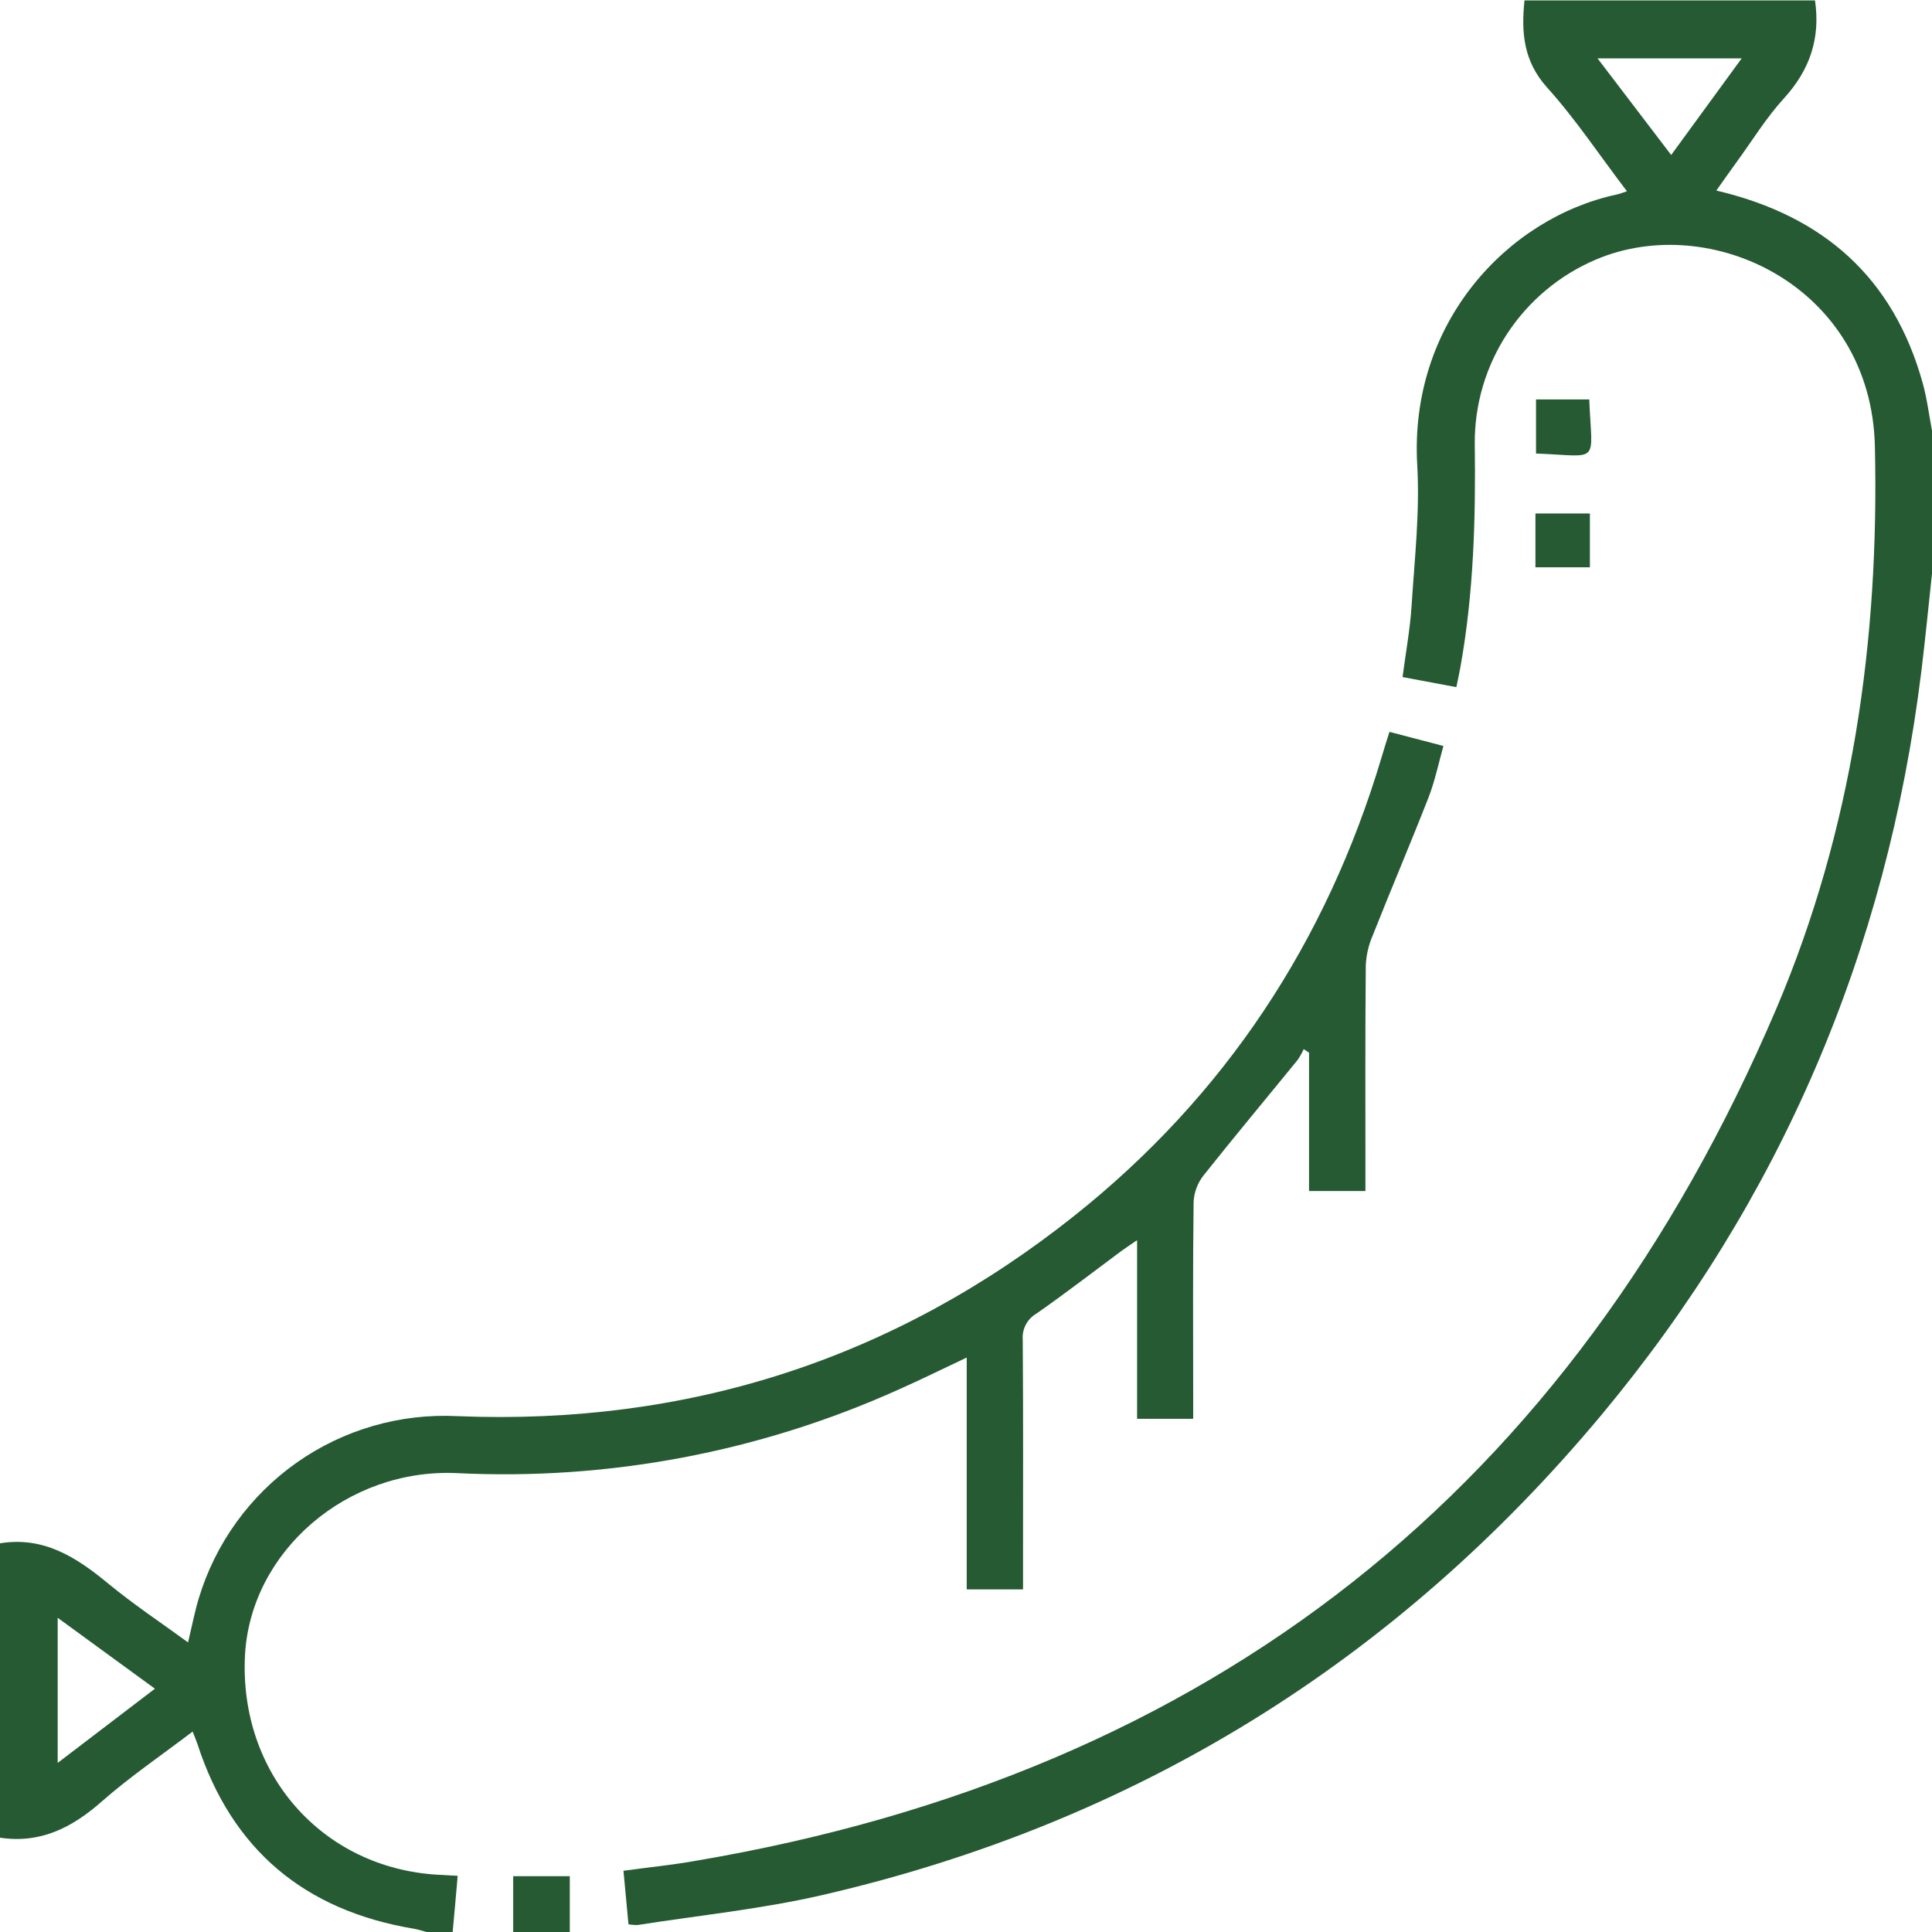 <svg width="27" height="27" viewBox="0 0 27 27" fill="none" xmlns="http://www.w3.org/2000/svg">
<g clip-path="url(#clip0_718_34)">
<path d="M27 8.016C26.95 8.477 26.906 8.939 26.849 9.399C26.367 13.289 24.89 16.761 22.382 19.772C19.509 23.217 15.882 25.467 11.508 26.48C10.656 26.678 9.779 26.766 8.913 26.902C8.869 26.903 8.826 26.9 8.783 26.892L8.713 26.144C9.064 26.096 9.401 26.063 9.735 26.003C16.932 24.779 21.963 20.809 24.826 14.093C25.887 11.595 26.264 8.954 26.202 6.24C26.152 3.999 23.906 2.945 22.302 3.628C21.798 3.842 21.368 4.201 21.066 4.659C20.765 5.117 20.606 5.653 20.61 6.202C20.624 7.249 20.595 8.291 20.409 9.325C20.394 9.41 20.375 9.494 20.353 9.603L19.601 9.462C19.645 9.122 19.706 8.797 19.727 8.468C19.769 7.812 19.844 7.15 19.806 6.5C19.692 4.518 21.063 3.049 22.591 2.719C22.632 2.711 22.671 2.694 22.737 2.673C22.36 2.18 22.024 1.67 21.621 1.223C21.288 0.853 21.259 0.449 21.305 0.006H25.365C25.442 0.532 25.295 0.975 24.933 1.372C24.685 1.643 24.49 1.962 24.273 2.26C24.177 2.391 24.085 2.524 23.986 2.663C25.487 3.015 26.46 3.883 26.869 5.35C26.93 5.567 26.957 5.794 27 6.017V8.016ZM23.355 2.166L24.34 0.816H22.326L23.355 2.166Z" fill="#255A32"/>
<path d="M0 21.568C0.612 21.468 1.069 21.764 1.513 22.131C1.865 22.421 2.243 22.672 2.628 22.953C2.682 22.73 2.719 22.532 2.777 22.34C3.008 21.572 3.49 20.904 4.145 20.441C4.801 19.979 5.592 19.75 6.394 19.791C9.614 19.922 12.499 18.993 15.017 16.988C17.118 15.315 18.536 13.165 19.306 10.59C19.34 10.474 19.376 10.358 19.418 10.228L20.172 10.425C20.102 10.677 20.052 10.917 19.965 11.142C19.713 11.786 19.441 12.424 19.186 13.068C19.128 13.201 19.094 13.344 19.087 13.489C19.078 14.439 19.082 15.388 19.082 16.337V16.645H18.294V14.711L18.219 14.662C18.196 14.714 18.168 14.764 18.136 14.811C17.698 15.349 17.253 15.881 16.822 16.424C16.738 16.529 16.689 16.657 16.681 16.791C16.669 17.705 16.675 18.619 16.675 19.533V19.828H15.891V17.332C15.79 17.402 15.729 17.44 15.671 17.483C15.276 17.776 14.887 18.077 14.484 18.358C14.421 18.394 14.37 18.448 14.336 18.512C14.302 18.577 14.287 18.649 14.293 18.722C14.301 19.785 14.297 20.849 14.297 21.912V22.212H13.51V18.972C13.176 19.129 12.872 19.28 12.563 19.417C10.625 20.291 8.507 20.692 6.384 20.587C4.852 20.517 3.502 21.68 3.424 23.131C3.338 24.782 4.5 26.107 6.121 26.2C6.199 26.205 6.276 26.208 6.396 26.215C6.372 26.485 6.351 26.742 6.326 27H5.959C5.901 26.984 5.842 26.964 5.782 26.954C4.257 26.699 3.239 25.85 2.759 24.372C2.741 24.32 2.719 24.268 2.692 24.199C2.253 24.533 1.814 24.831 1.421 25.177C1.005 25.544 0.562 25.767 0 25.682V21.568ZM2.165 23.6L0.806 22.609V24.637L2.165 23.6Z" fill="#255A32"/>
<path d="M7.172 27V26.22H7.963V27H7.172Z" fill="#255A32"/>
<path d="M22.21 5.582C22.248 6.503 22.374 6.373 21.466 6.338V5.582H22.21Z" fill="#255A32"/>
<path d="M21.458 7.928V7.176H22.219V7.928H21.458Z" fill="#255A32"/>
</g>
<defs>
<clipPath id="clip0_718_34">
<rect width="27" height="27" fill="white"/>
</clipPath>
</defs>
</svg>
